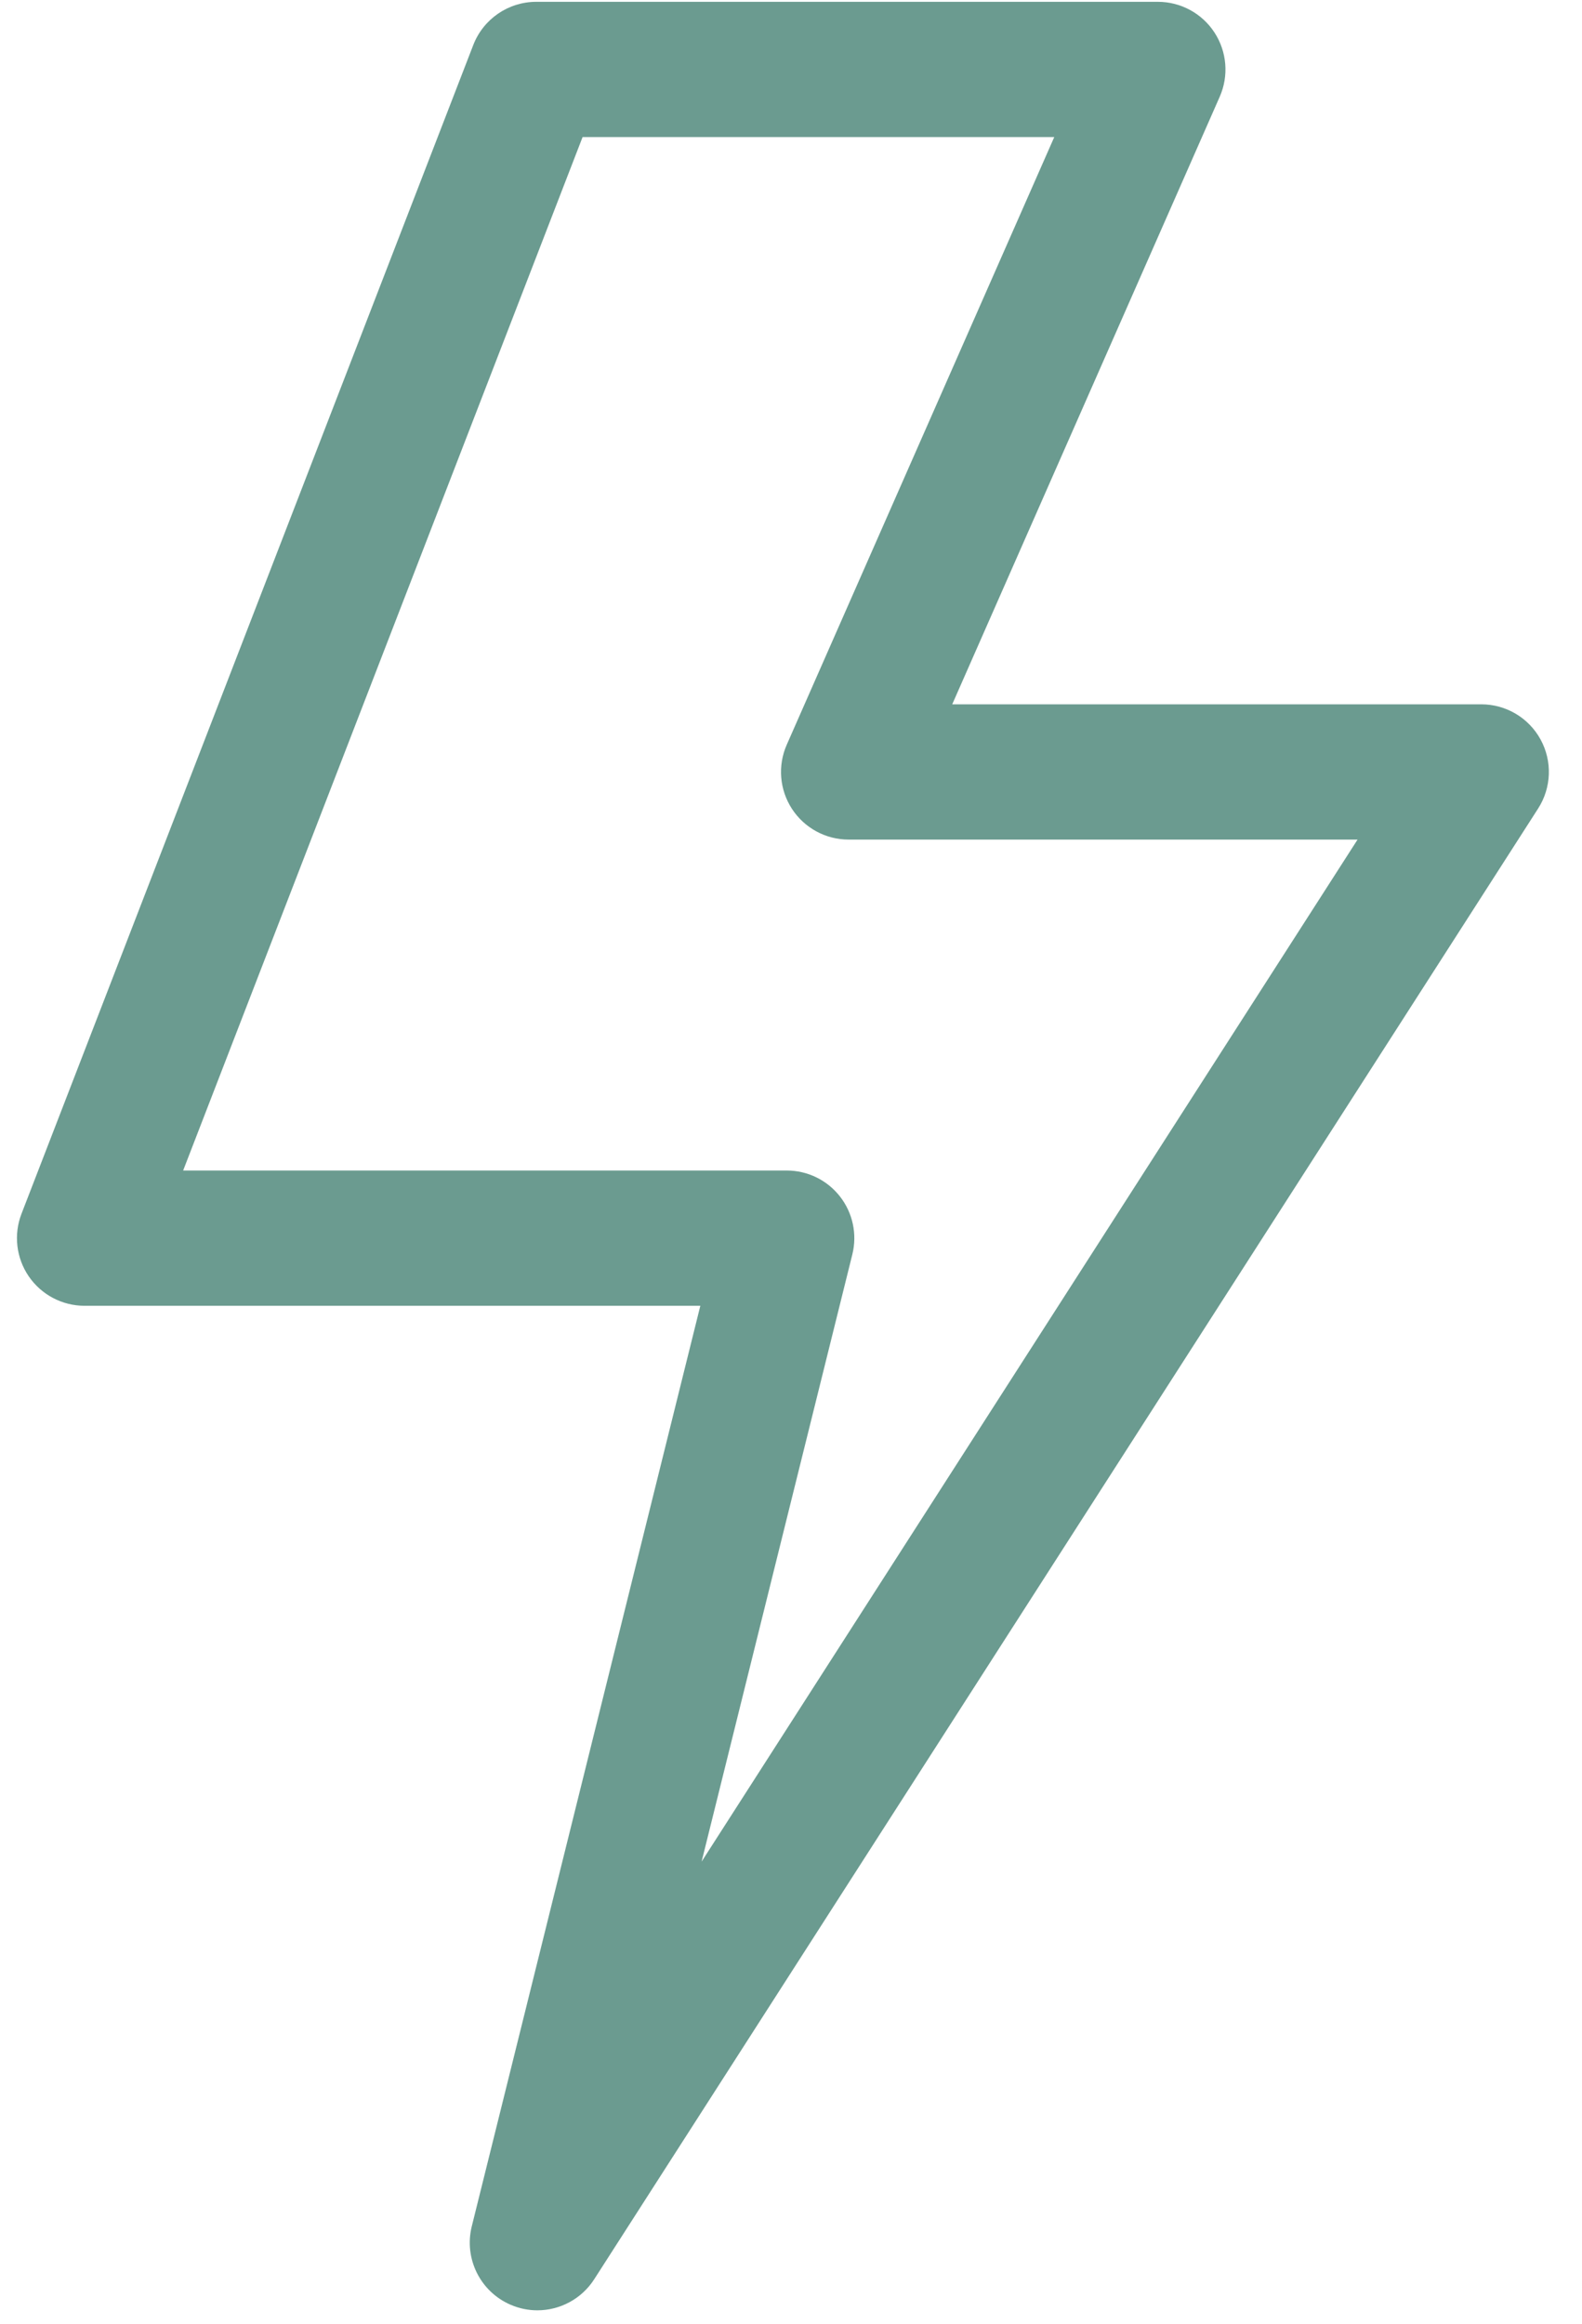 <svg width="47" height="69" viewBox="0 0 47 69" fill="none" xmlns="http://www.w3.org/2000/svg">
<path d="M15.964 68.59C15.697 68.59 15.427 68.536 15.17 68.425C14.267 68.036 13.779 67.051 14.016 66.097L20.806 38.767H2.512C1.849 38.767 1.23 38.44 0.855 37.894C0.481 37.348 0.4 36.652 0.639 36.034L14.06 1.338C14.359 0.564 15.103 0.054 15.932 0.054H34.4C35.078 0.054 35.711 0.397 36.081 0.965C36.452 1.534 36.511 2.251 36.237 2.872L28.29 20.91H44.008C44.742 20.91 45.418 21.311 45.77 21.956C46.122 22.6 46.094 23.385 45.697 24.003L17.654 67.667C17.275 68.257 16.63 68.59 15.964 68.59ZM5.441 34.751H23.374C23.991 34.751 24.575 35.035 24.955 35.522C25.336 36.009 25.471 36.644 25.322 37.243L20.844 55.269L40.332 24.926H25.211C24.533 24.926 23.9 24.583 23.529 24.015C23.159 23.447 23.1 22.73 23.374 22.109L31.321 4.07H17.308L5.441 34.751Z" fill="#6B9B90"></path>
</svg>
